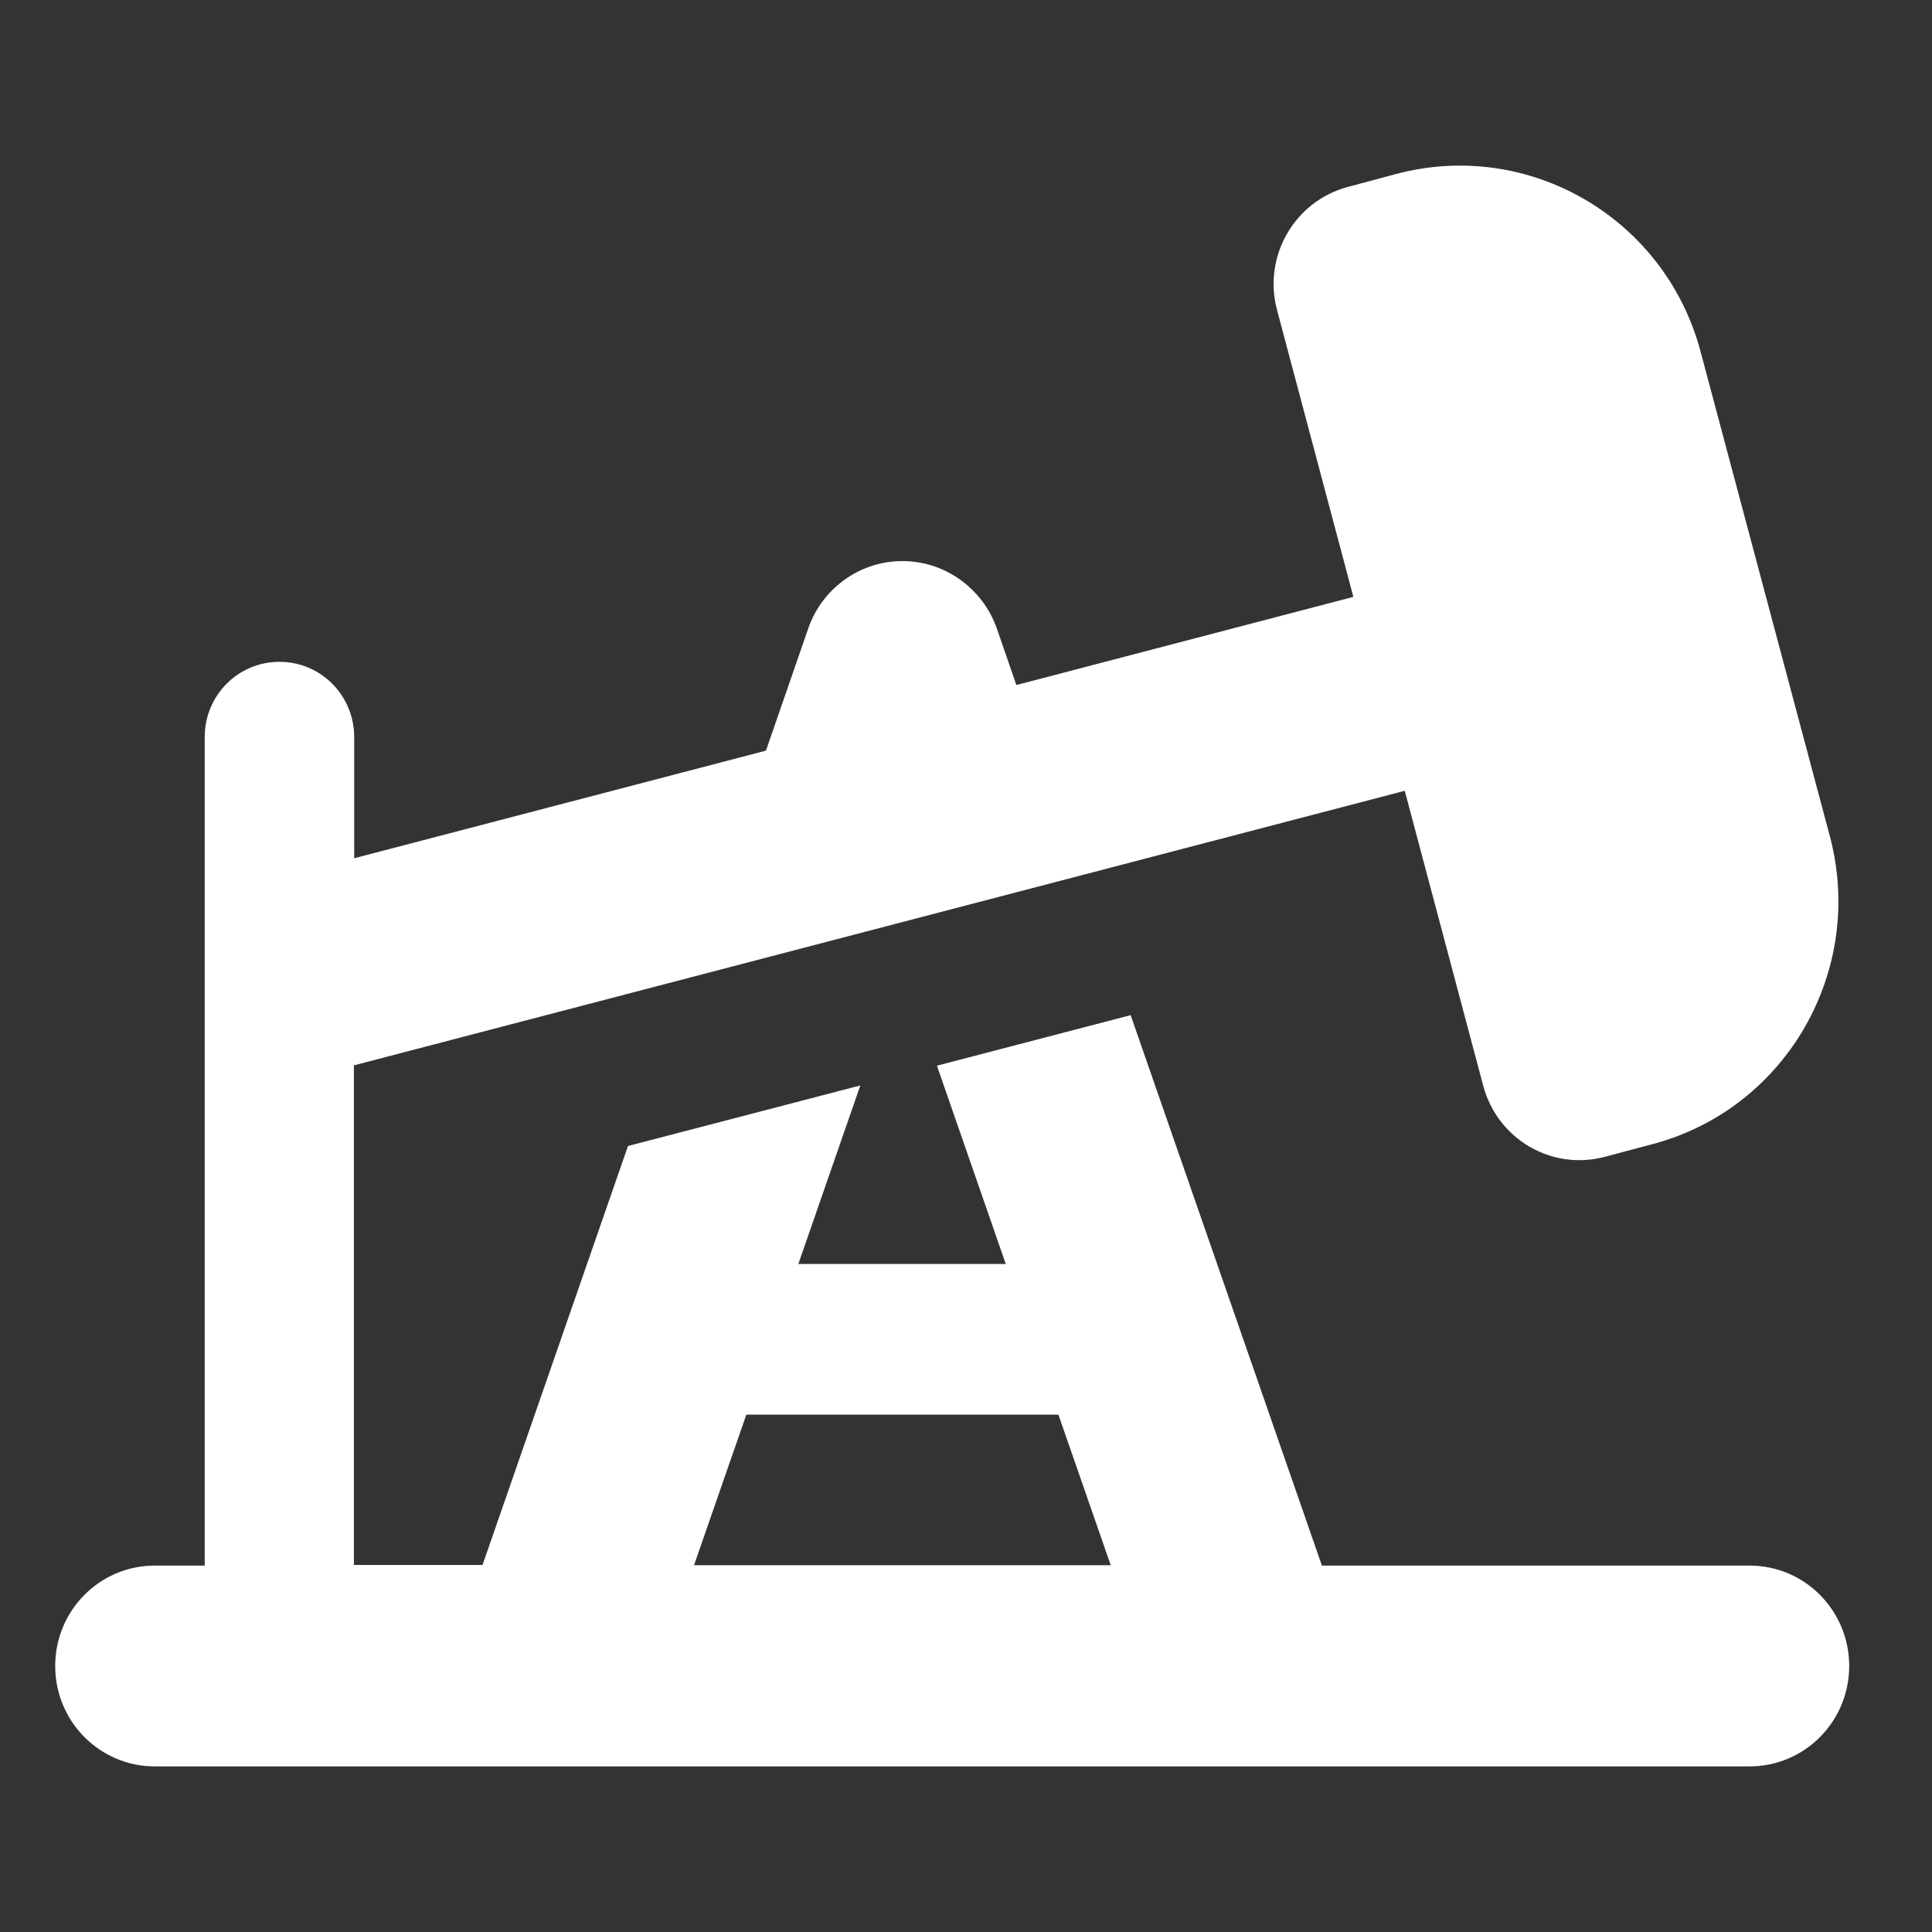 <?xml version="1.0" encoding="UTF-8"?>
<svg xmlns="http://www.w3.org/2000/svg" width="70" height="70" viewBox="0 0 70 70" fill="none">
  <rect x="0" y="0" width="70" height="70" fill="#333333" stroke="none"/>
  <path d="M61.617 12.746C60.331 7.891 55.377 5.015 50.558 6.311L48.82 6.777C46.891 7.3 45.751 9.301 46.27 11.234L49.035 21.626L36.825 24.82L36.114 22.762C35.595 21.307 34.229 20.329 32.694 20.329C31.16 20.329 29.794 21.307 29.287 22.762L27.752 27.197L12.833 31.096V26.708C12.833 25.196 11.626 23.979 10.125 23.979C8.624 23.979 7.417 25.196 7.417 26.708V56.724H5.611C3.614 56.724 2 58.349 2 60.362C2 62.374 3.614 64 5.611 64H63.389C65.386 64 67 62.374 67 60.362C67 58.349 65.386 56.724 63.389 56.724H47.895L40.966 36.781L33.947 38.612L36.441 45.797H28.925L31.171 39.328L22.753 41.522L17.483 56.701H12.822V38.6L50.897 28.652L53.74 39.339C54.26 41.284 56.234 42.432 58.164 41.909L59.913 41.443C64.732 40.147 67.587 35.155 66.3 30.301L61.617 12.746ZM25.145 56.712L27.041 51.255H38.348L40.244 56.712H25.145Z" fill="white"></path>
</svg>
